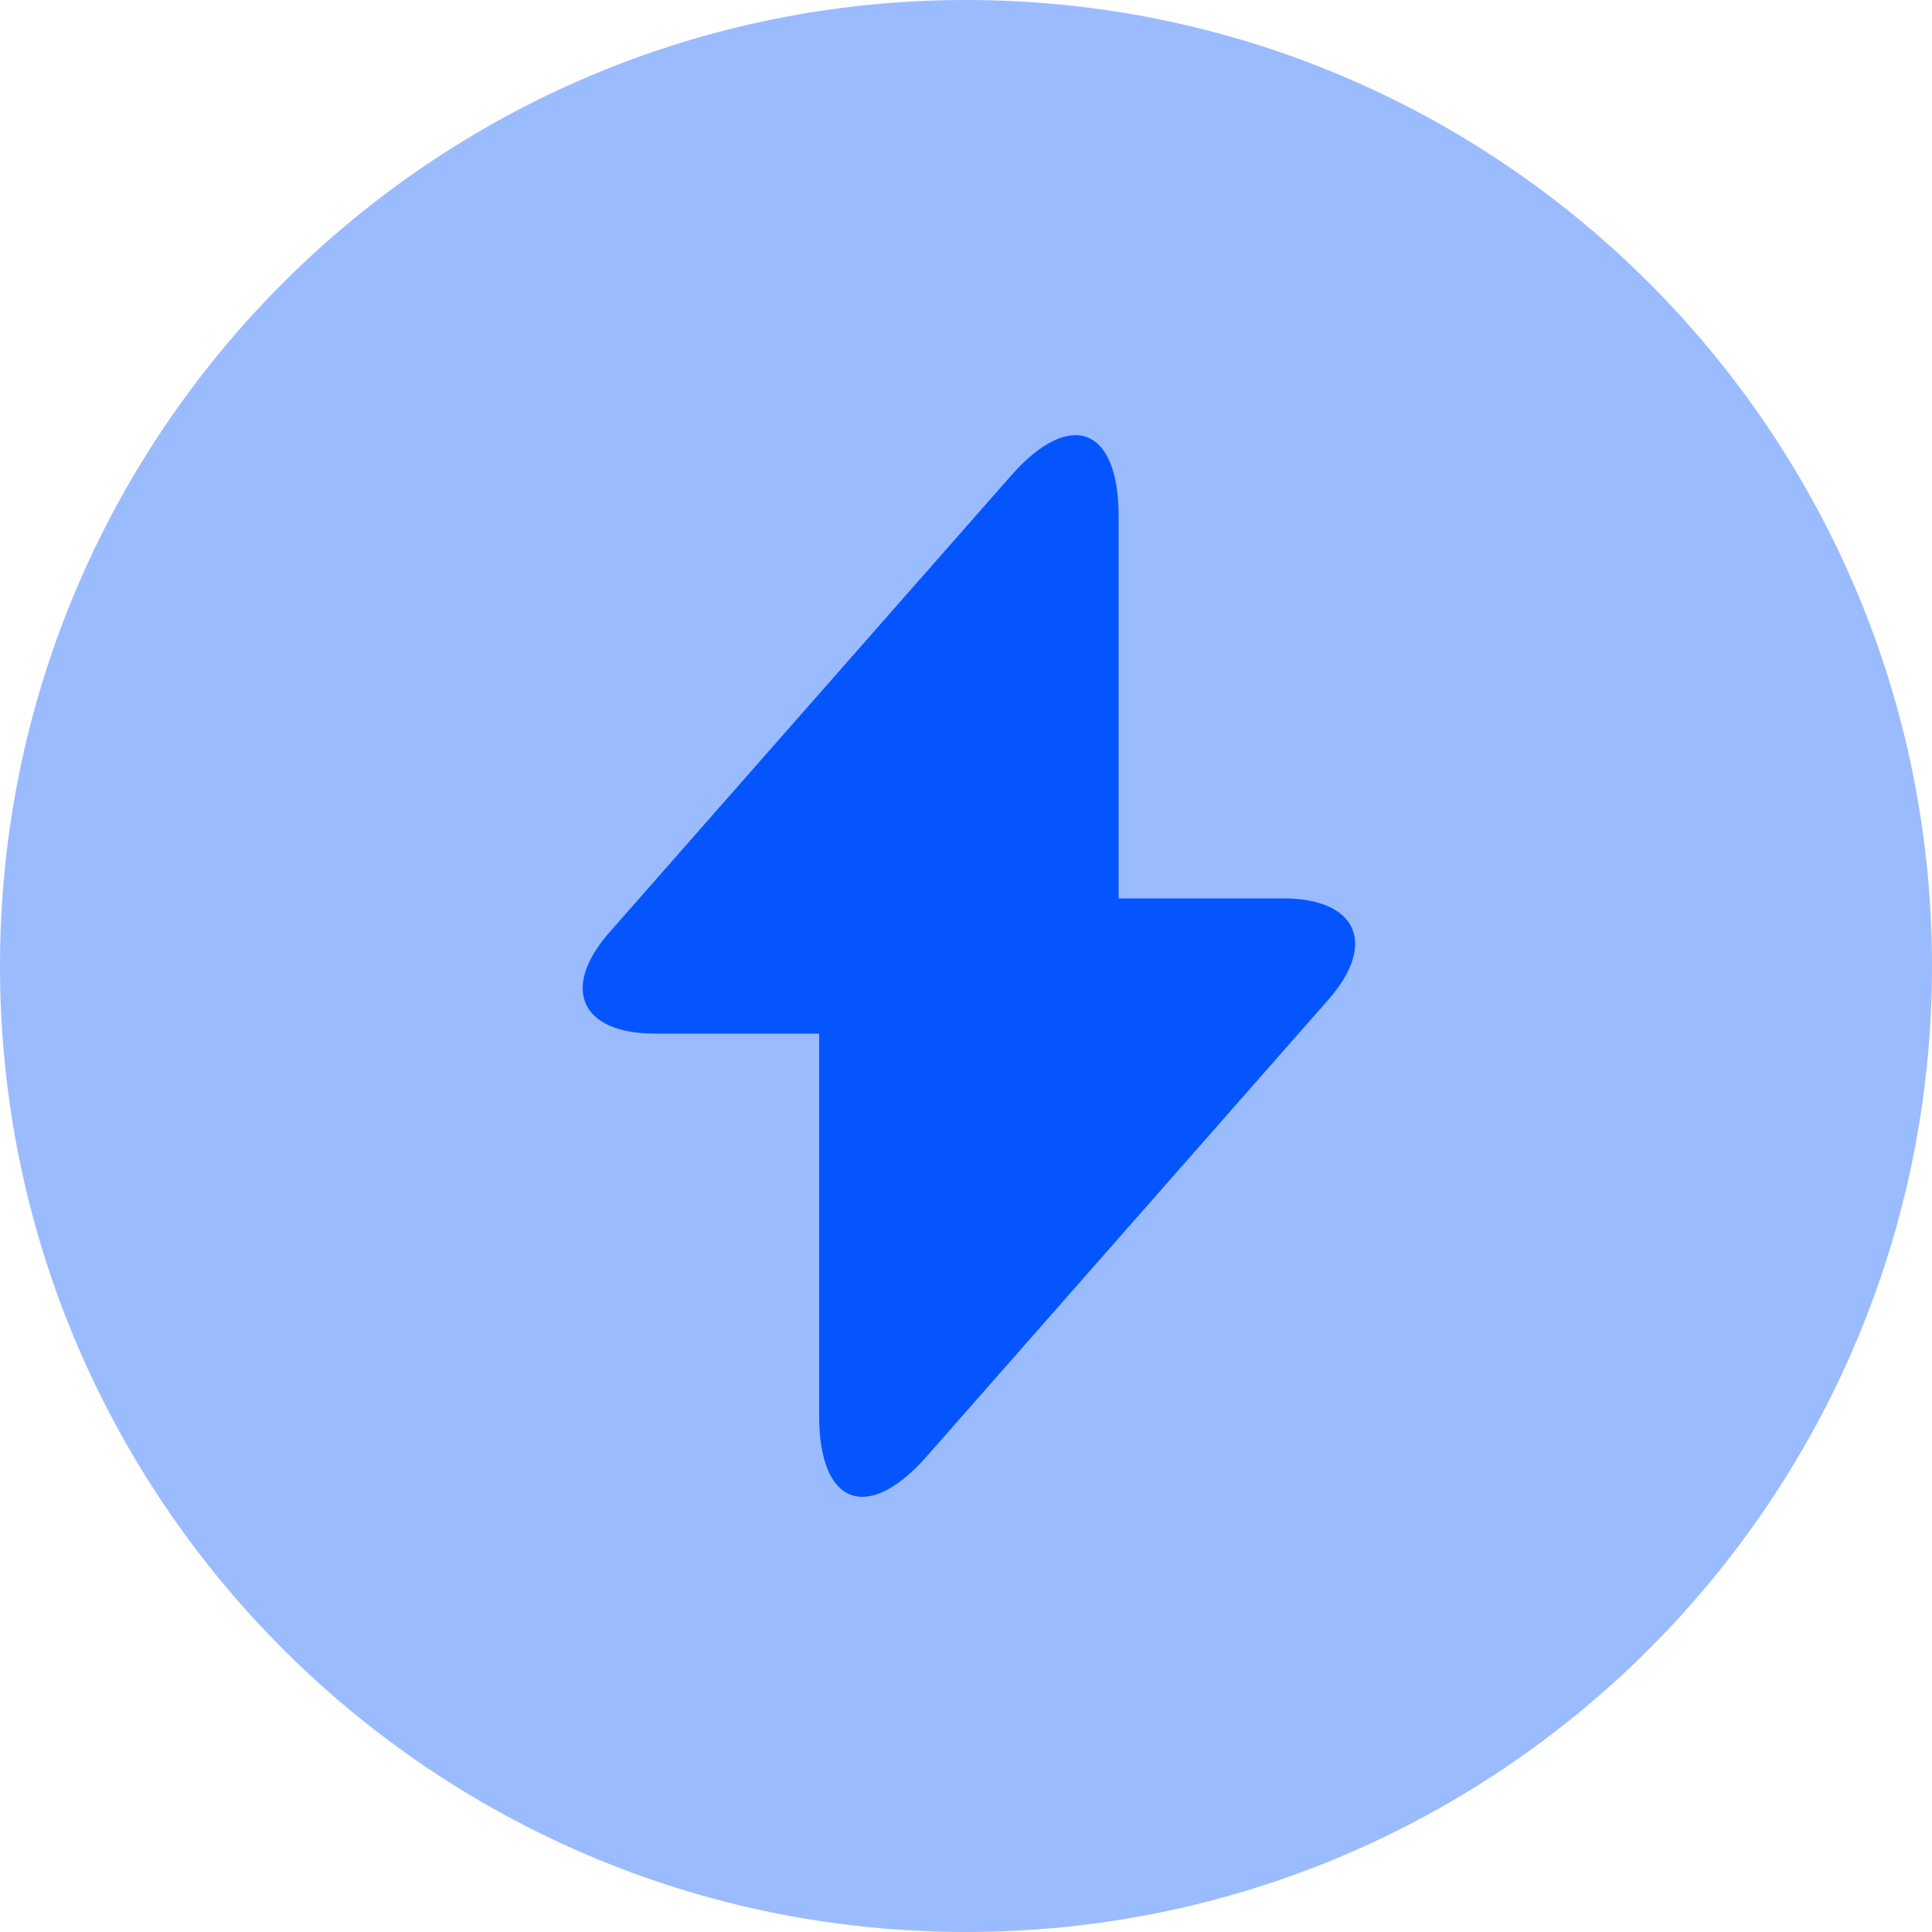 <svg width="30" height="30" viewBox="0 0 30 30" fill="none" xmlns="http://www.w3.org/2000/svg">
<path opacity="0.4" d="M15 30C23.284 30 30 23.284 30 15C30 6.716 23.284 0 15 0C6.716 0 0 6.716 0 15C0 23.284 6.716 30 15 30Z" fill="#0555FF"/>
<path d="M19.92 13.95H17.37V8.01C17.37 6.63 16.62 6.345 15.705 7.38L15.045 8.13L9.465 14.475C8.7 15.345 9.015 16.05 10.17 16.05H12.72V21.99C12.72 23.37 13.47 23.655 14.385 22.62L15.045 21.87L20.625 15.525C21.39 14.655 21.075 13.95 19.92 13.95Z" fill="#0555FF"/>
</svg>

